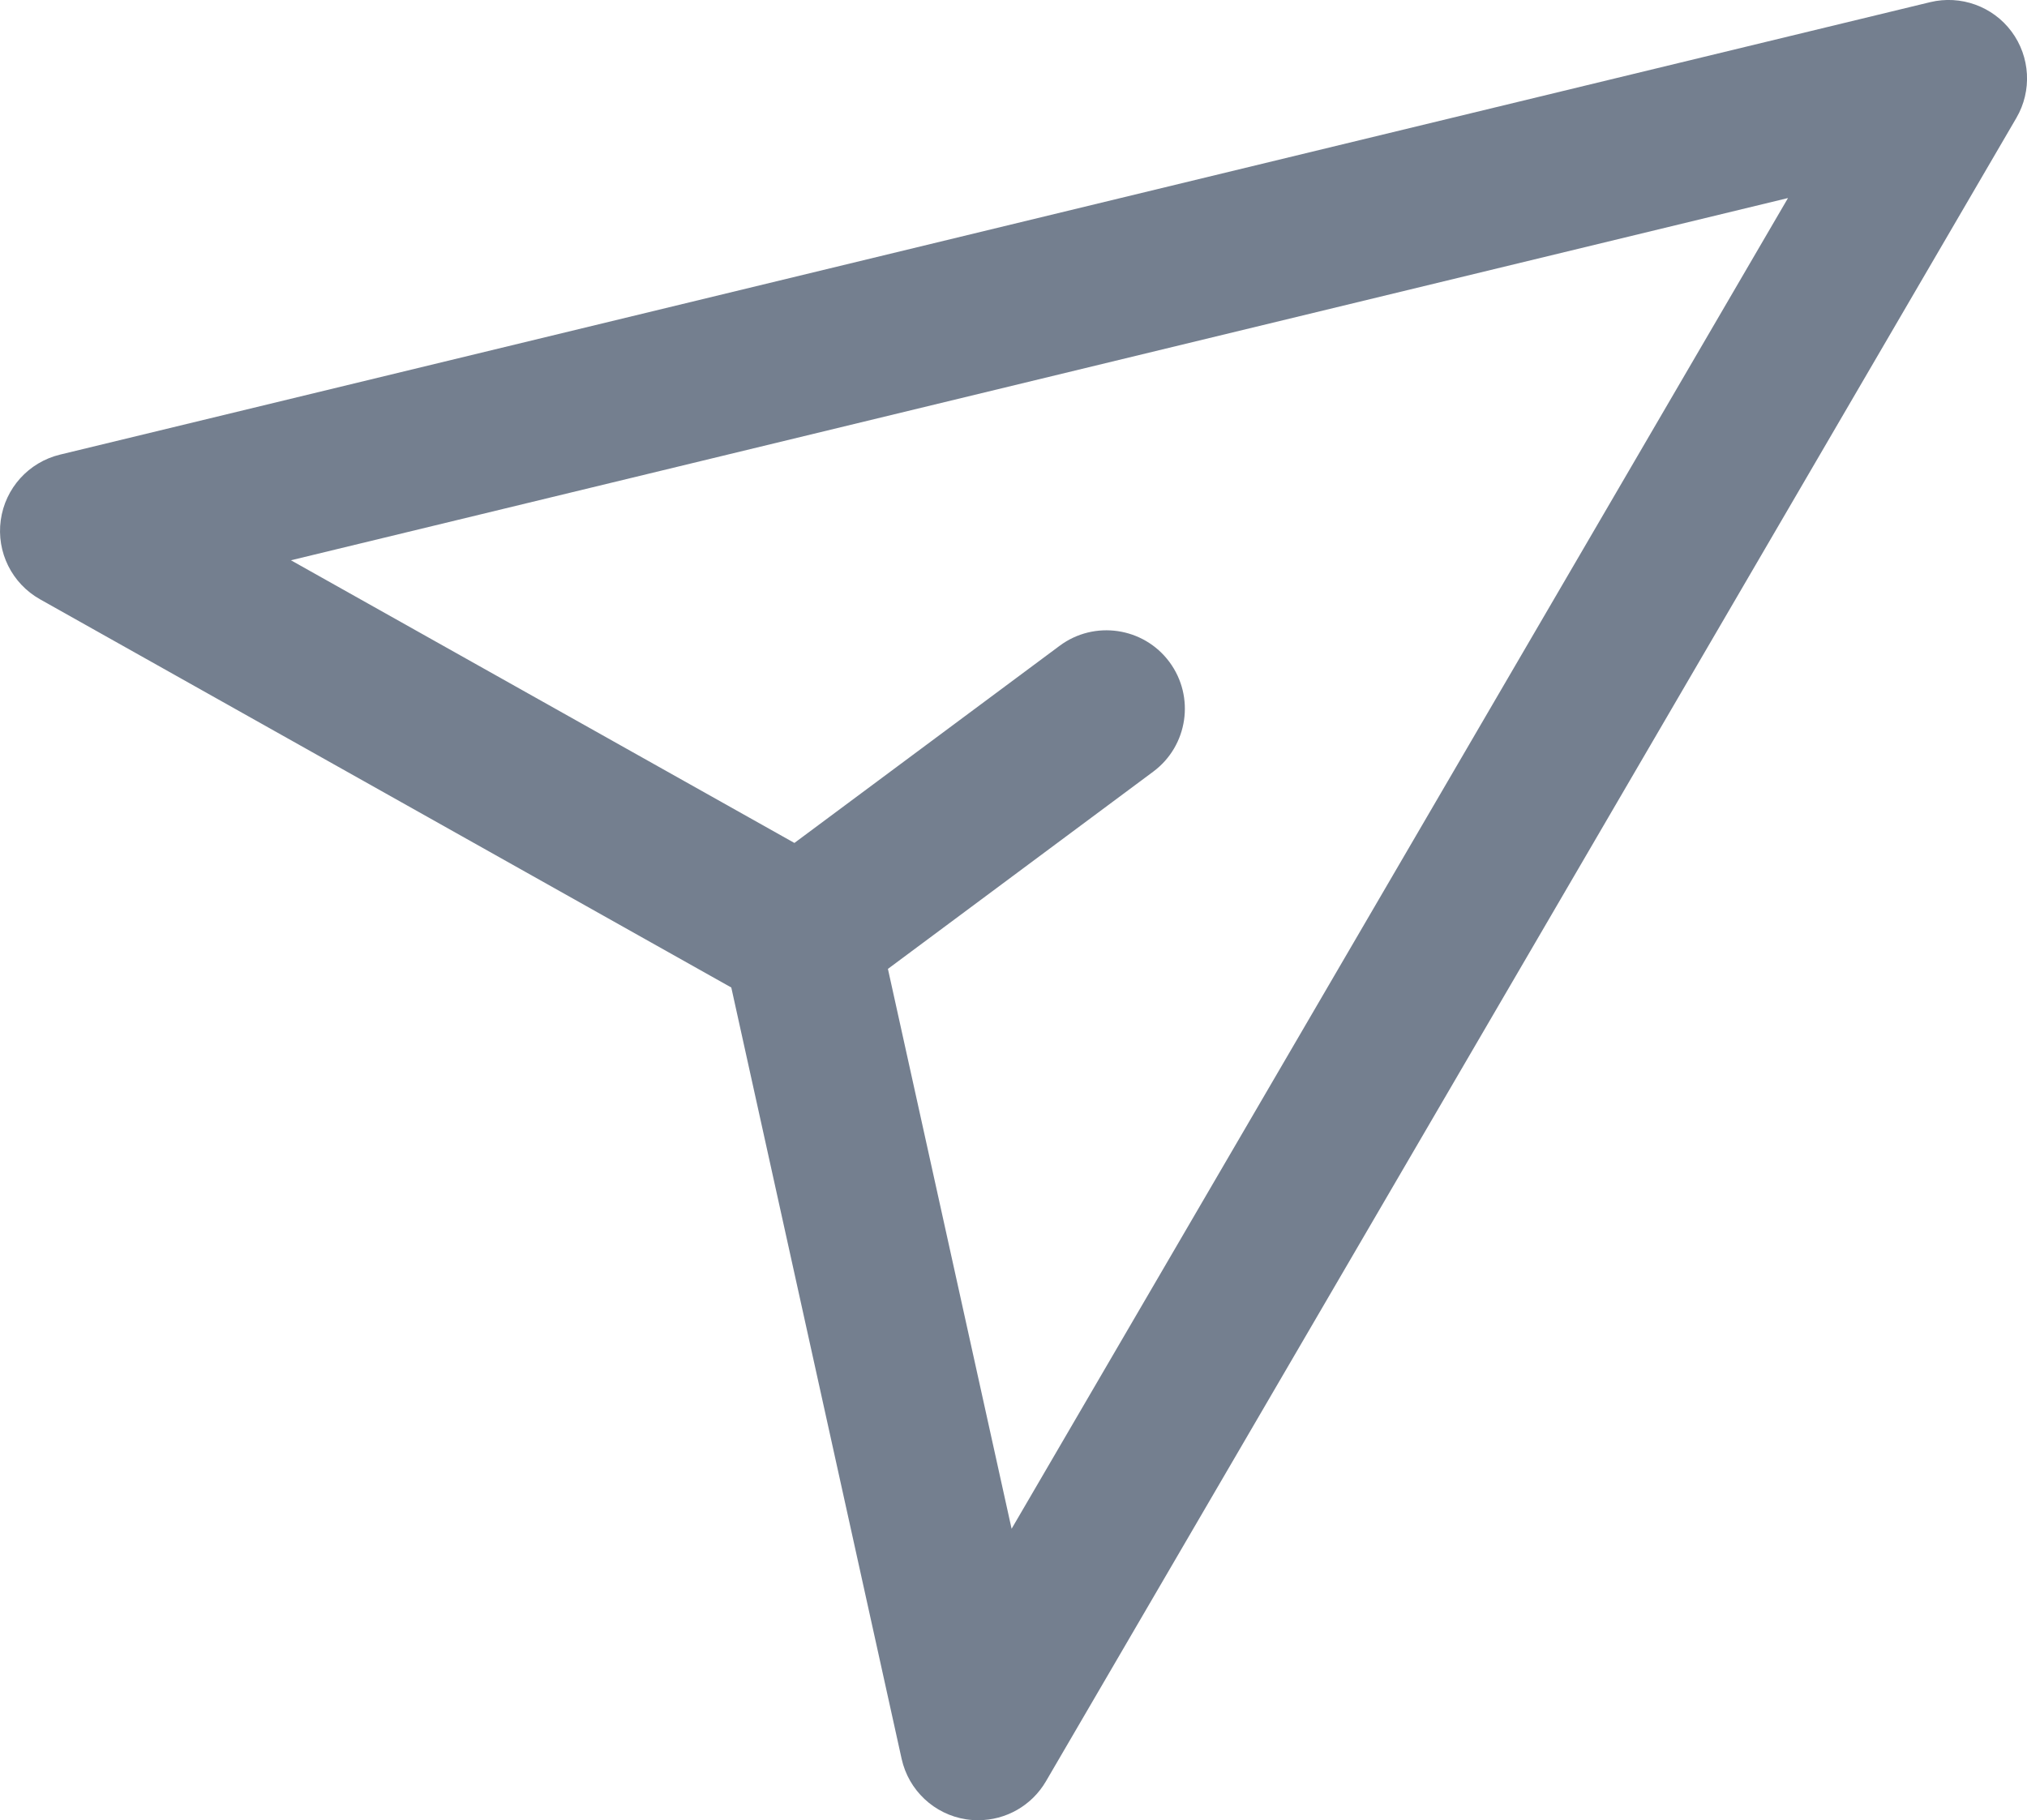 <?xml version="1.0" encoding="utf-8"?>
<!-- Generator: Adobe Illustrator 17.0.0, SVG Export Plug-In . SVG Version: 6.00 Build 0)  -->
<!DOCTYPE svg PUBLIC "-//W3C//DTD SVG 1.1//EN" "http://www.w3.org/Graphics/SVG/1.1/DTD/svg11.dtd">
<svg version="1.1" id="Слой_1" xmlns="http://www.w3.org/2000/svg" xmlns:xlink="http://www.w3.org/1999/xlink" x="0px" y="0px"
	 width="15.996px" height="14.366px" viewBox="0 0 15.996 14.366" enable-background="new 0 0 15.996 14.366" xml:space="preserve">
<path fill="#747F8F" d="M7.72,14.366c-0.032,0-0.064-0.002-0.096-0.007c-0.252-0.039-0.454-0.229-0.509-0.478L5.771,7.794
	L0.316,4.73c-0.222-0.125-0.345-0.372-0.31-0.625c0.035-0.252,0.22-0.457,0.468-0.517l14.758-3.571
	c0.241-0.058,0.494,0.033,0.642,0.232c0.148,0.199,0.163,0.468,0.038,0.682L8.254,14.059C8.142,14.251,7.938,14.366,7.72,14.366z
	 M7.007,7.647l0.976,4.419L14.11,1.563L2.296,4.422l3.973,2.231l2.093-1.556C8.636,4.893,9.024,4.95,9.228,5.224
	c0.204,0.275,0.147,0.662-0.127,0.866L7.007,7.647z"/>
</svg>
